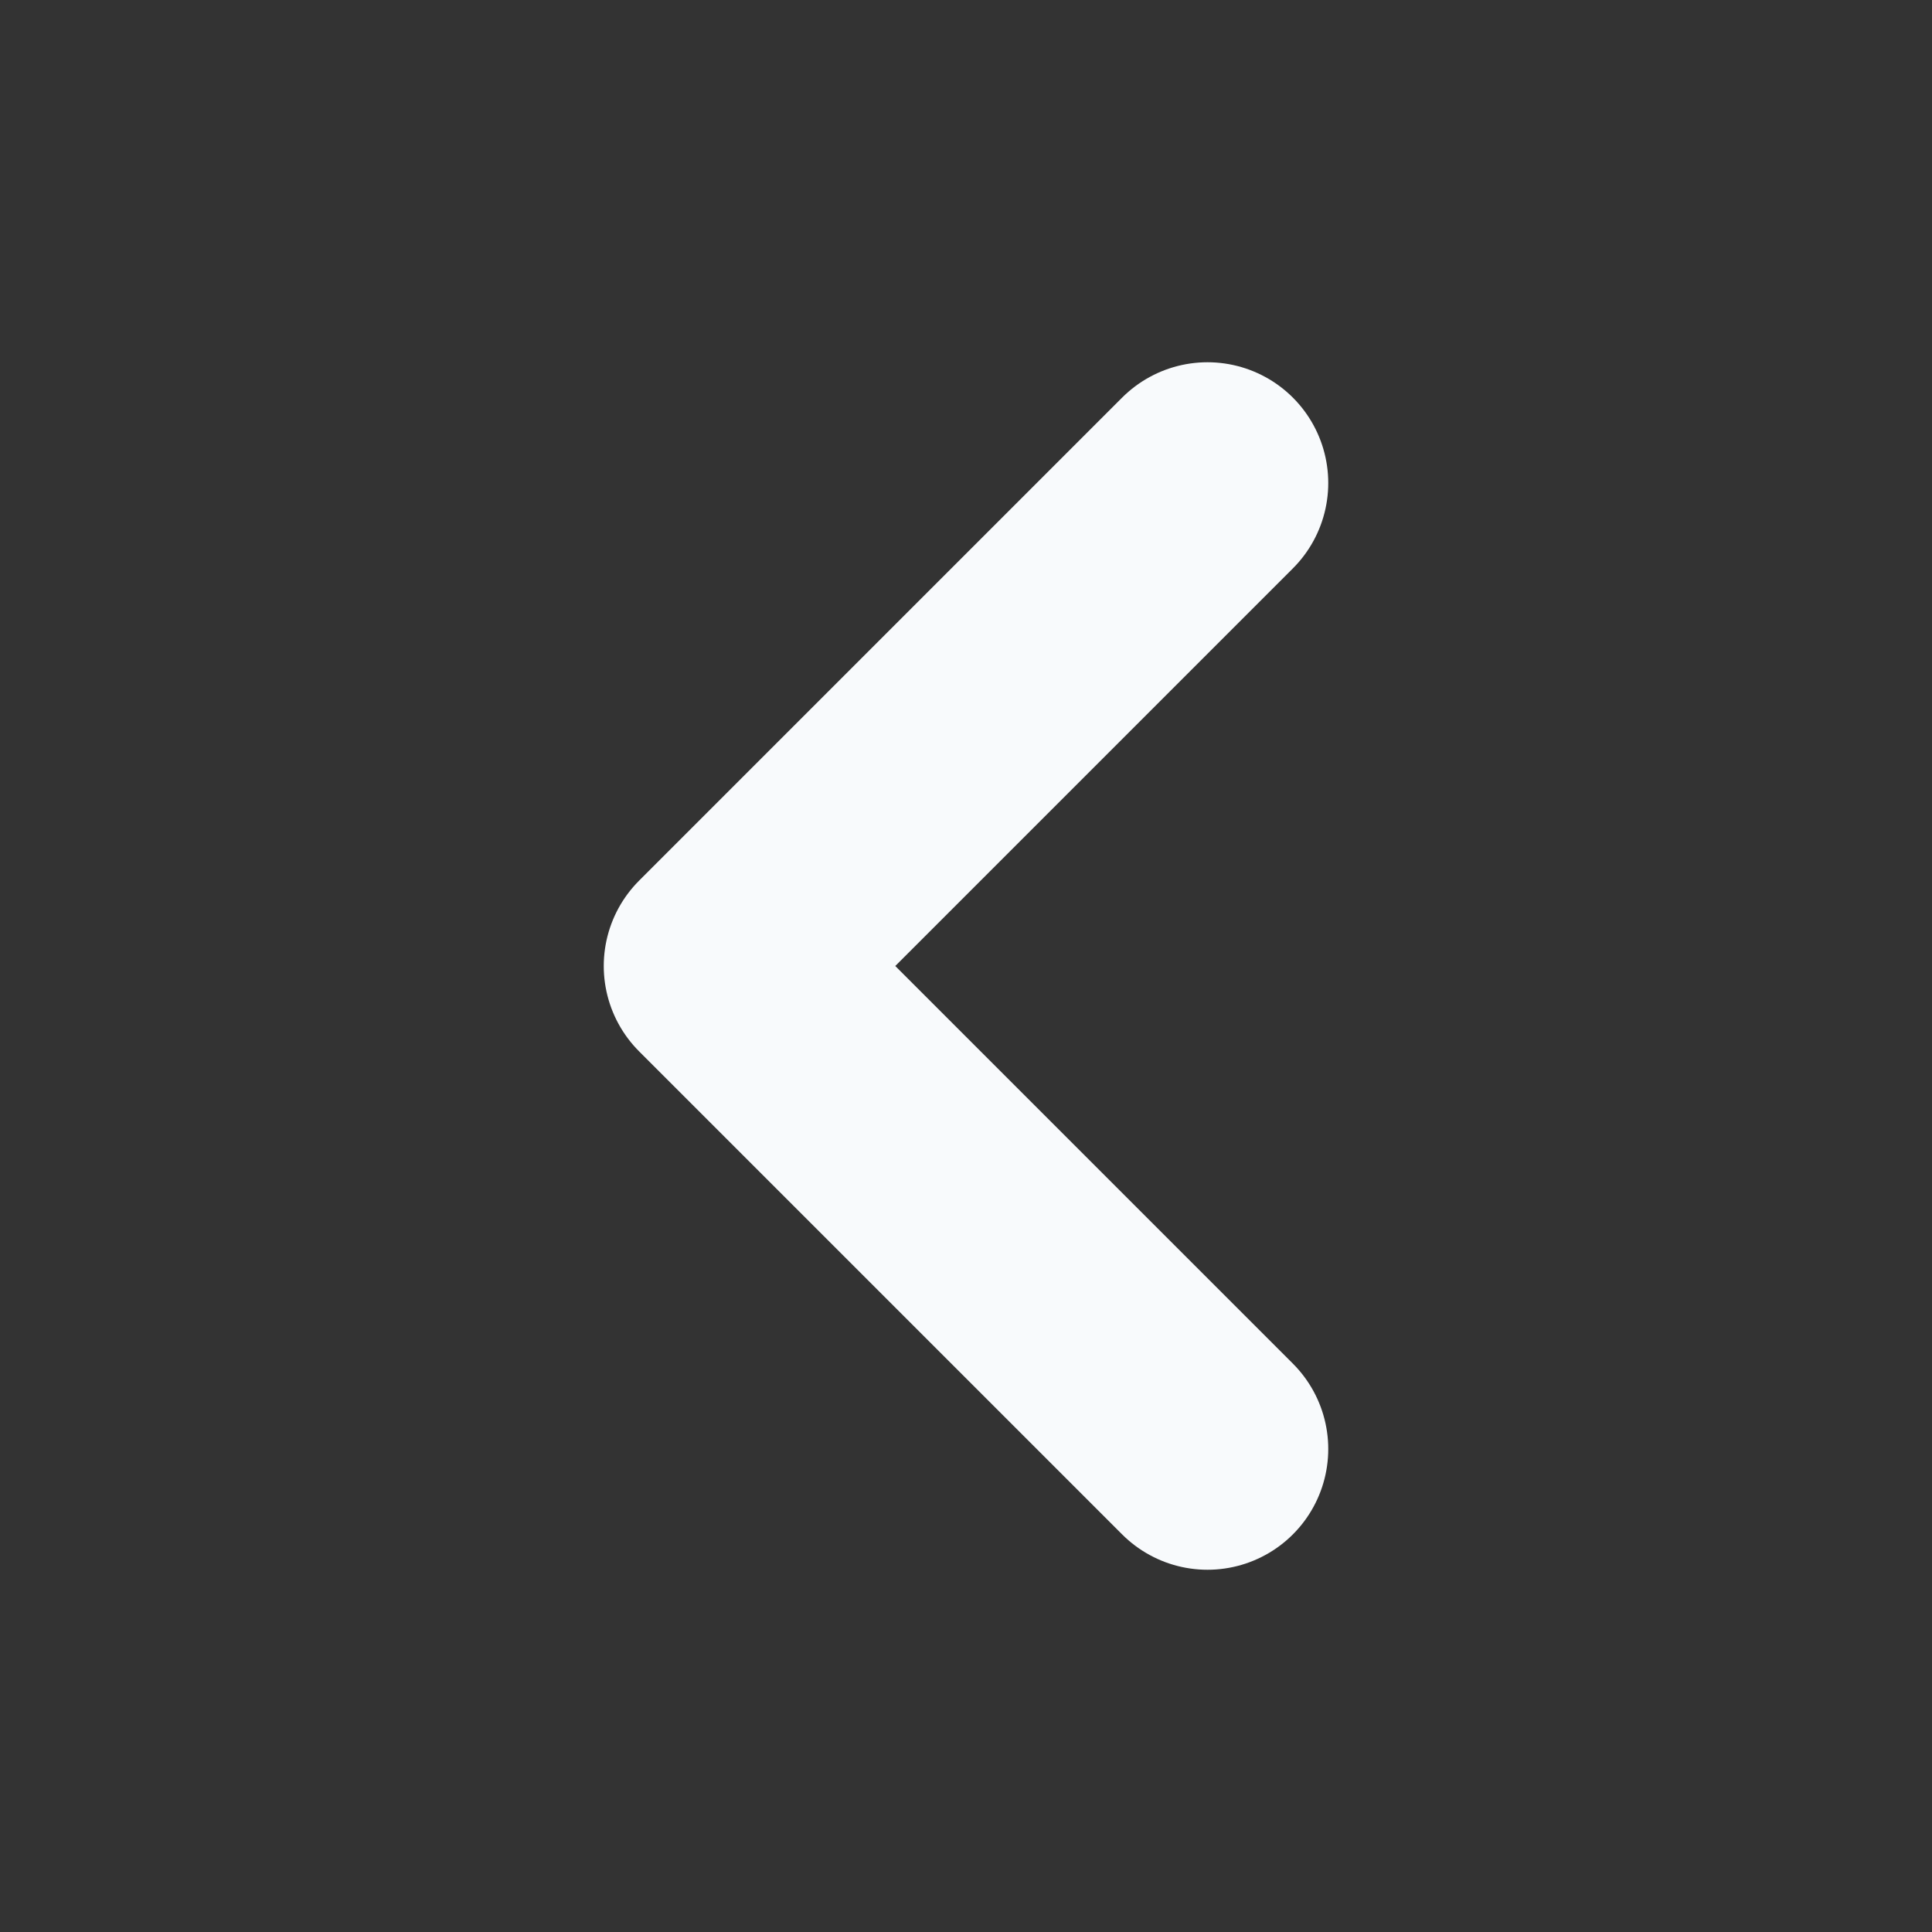 <svg width="16" height="16" viewBox="0 0 16 16" fill="none" xmlns="http://www.w3.org/2000/svg">
<rect x="0" y="0" width="16" height="16" fill="#333333" stroke="none"/>
<path d="M10 4L6 8L10 12" stroke="#F8FAFC" stroke-width="2" stroke-linecap="round" stroke-linejoin="round"/>
</svg>
